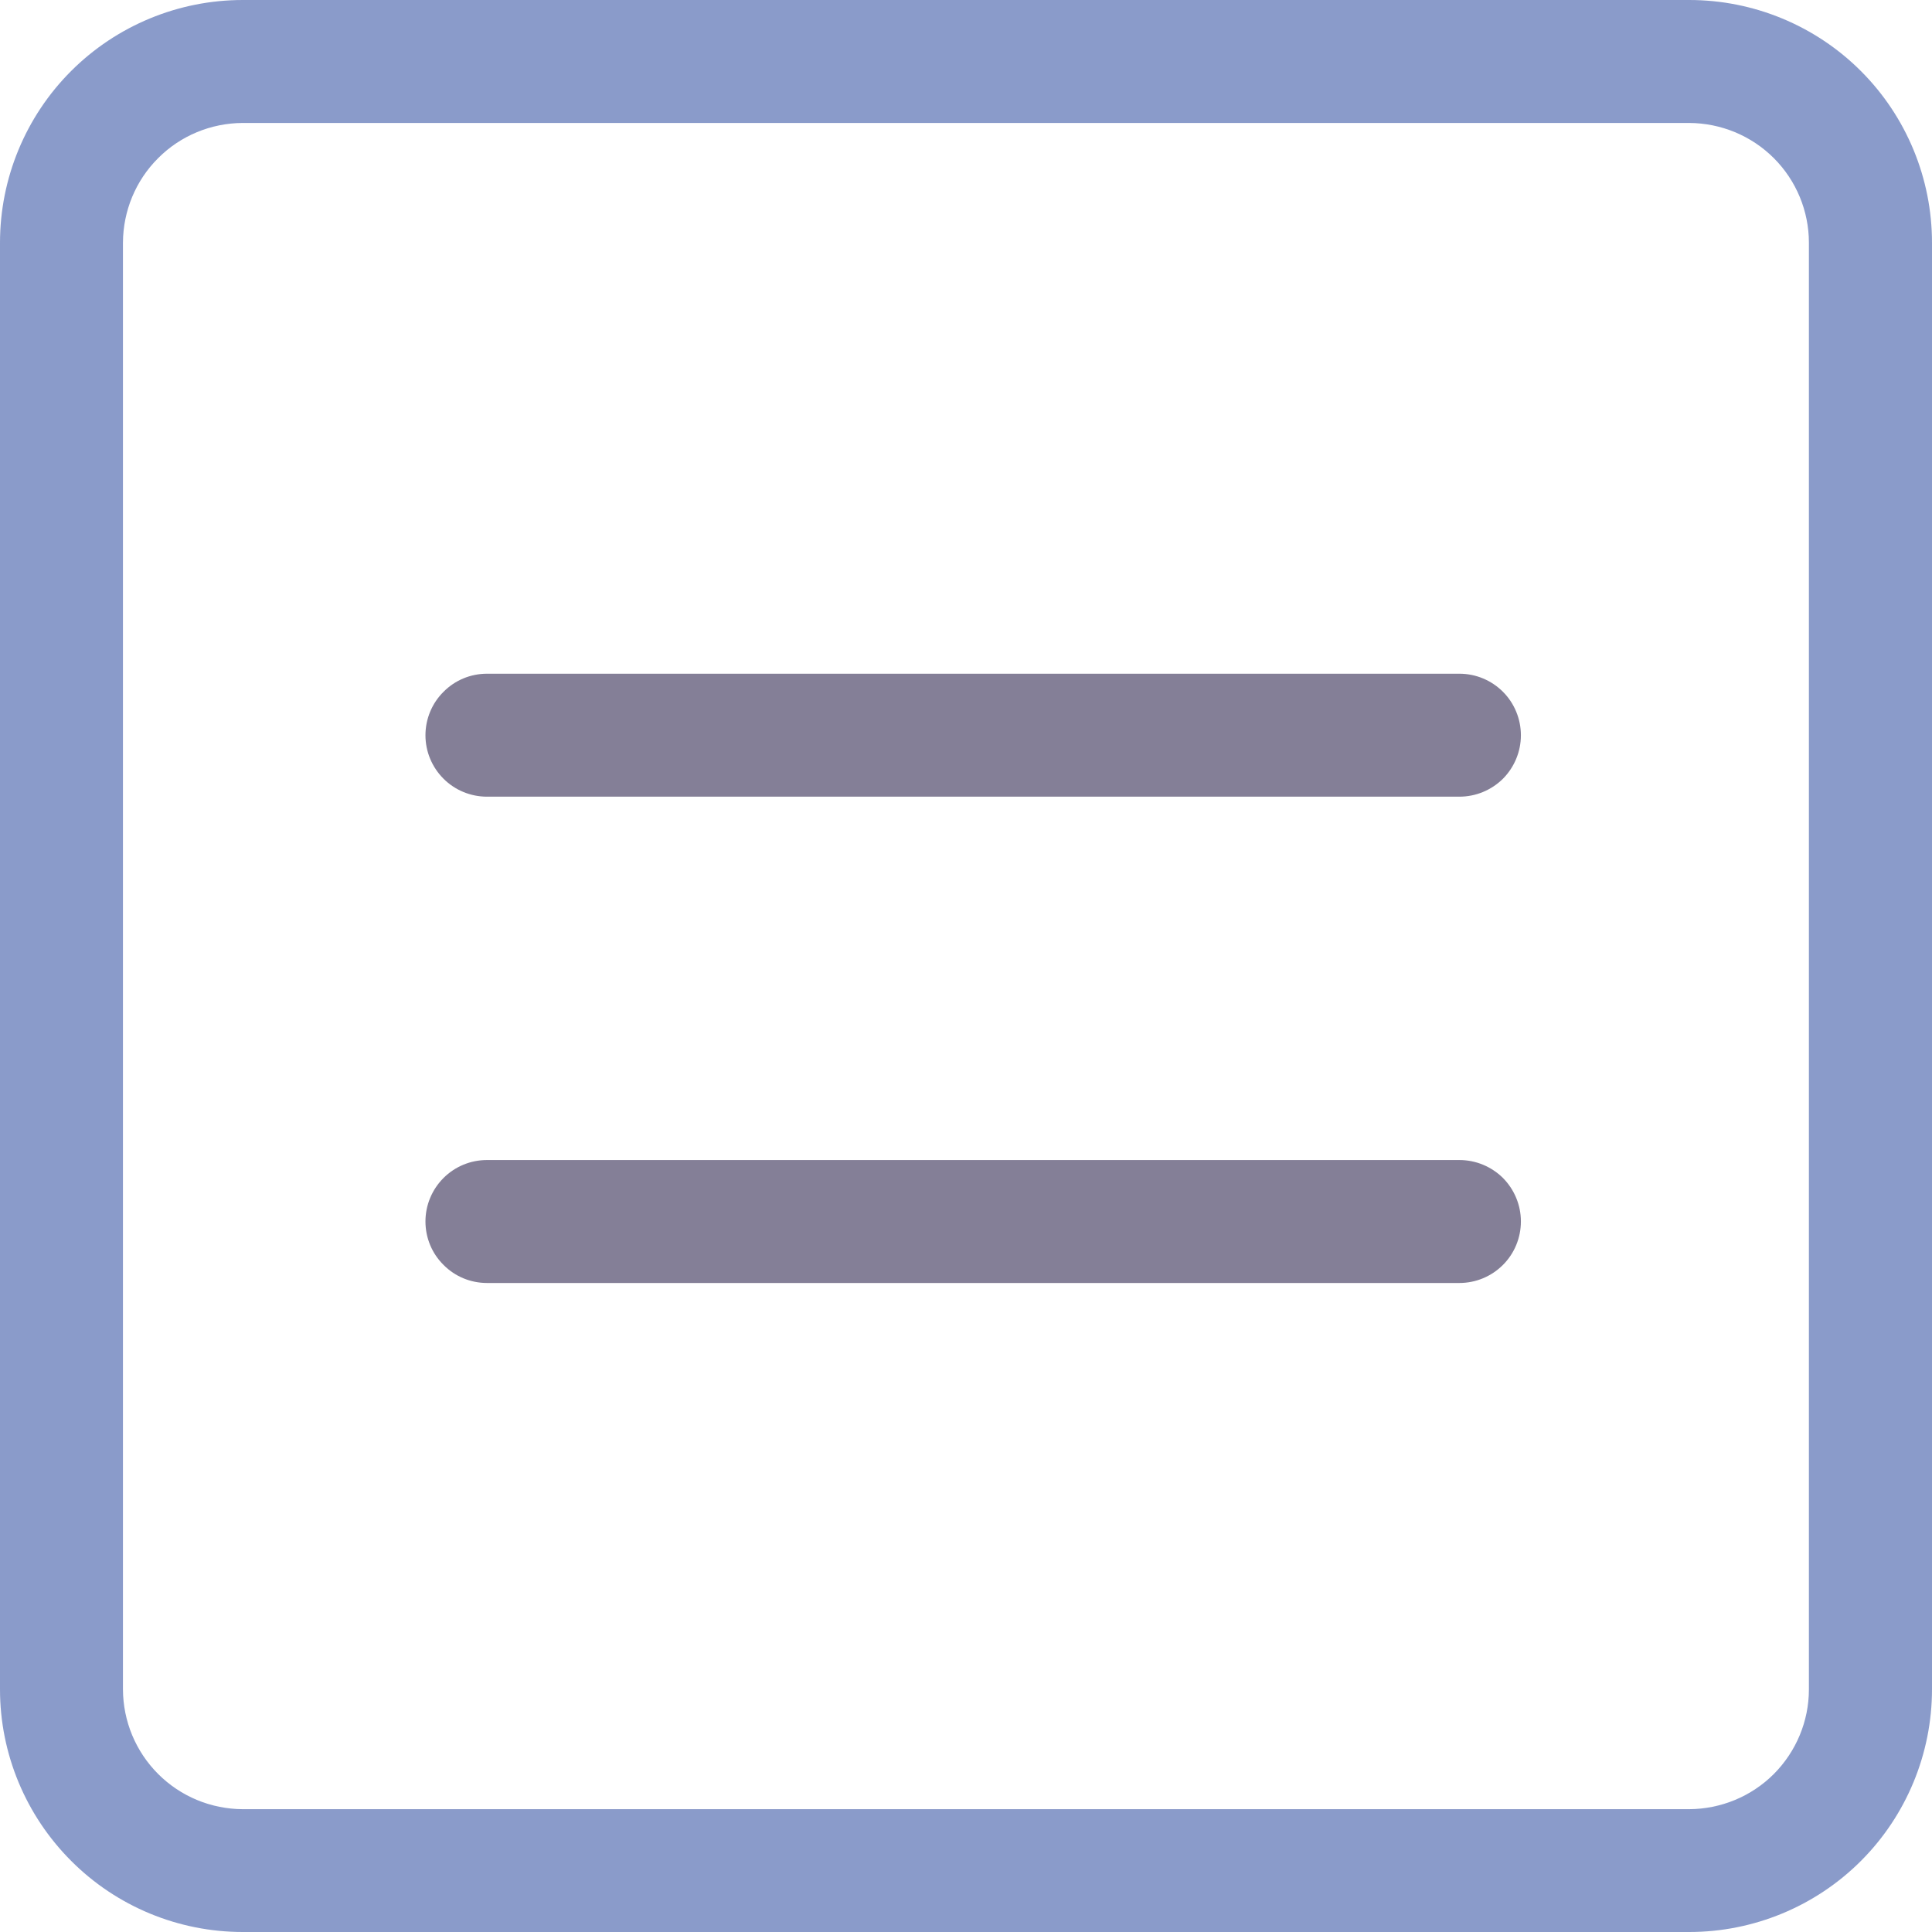 <svg width="14" height="14" viewBox="0 0 14 14" fill="none" xmlns="http://www.w3.org/2000/svg">
<path d="M12.24 0.891C12.47 0.892 12.691 0.983 12.854 1.146C13.016 1.308 13.108 1.529 13.108 1.759V12.242C13.108 12.472 13.016 12.692 12.854 12.855C12.691 13.018 12.47 13.109 12.24 13.11H1.759C1.529 13.109 1.309 13.018 1.146 12.855C0.983 12.692 0.892 12.472 0.891 12.242V1.759C0.892 1.529 0.983 1.308 1.146 1.146C1.308 0.983 1.529 0.892 1.759 0.891H12.241M12.241 0H1.759C1.293 0 0.845 0.185 0.515 0.515C0.185 0.845 0 1.293 0 1.759V12.242C0 12.708 0.186 13.155 0.516 13.485C0.845 13.815 1.293 14 1.759 14H12.241C12.707 14 13.155 13.815 13.485 13.485C13.815 13.155 14 12.707 14 12.241V1.759C14 1.293 13.815 0.845 13.485 0.515C13.155 0.185 12.707 0 12.241 0Z" fill="#3C59A7" fill-opacity="0.6"/>
<path d="M10.575 5.773H3.529C3.41 5.773 3.297 5.726 3.214 5.643C3.13 5.559 3.083 5.446 3.083 5.328C3.083 5.21 3.13 5.096 3.214 5.013C3.297 4.929 3.41 4.882 3.529 4.882H10.575C10.694 4.882 10.807 4.929 10.891 5.013C10.974 5.096 11.021 5.21 11.021 5.328C11.021 5.446 10.974 5.559 10.891 5.643C10.807 5.726 10.694 5.773 10.575 5.773Z" fill="#332A53" fill-opacity="0.6"/>
<path d="M10.575 9.297H3.529C3.41 9.297 3.297 9.25 3.214 9.166C3.13 9.083 3.083 8.97 3.083 8.851C3.083 8.733 3.13 8.62 3.214 8.536C3.297 8.453 3.41 8.406 3.529 8.406H10.575C10.694 8.406 10.807 8.453 10.891 8.536C10.974 8.62 11.021 8.733 11.021 8.851C11.021 8.97 10.974 9.083 10.891 9.166C10.807 9.25 10.694 9.297 10.575 9.297Z" fill="#332A53" fill-opacity="0.6"/>
</svg>
